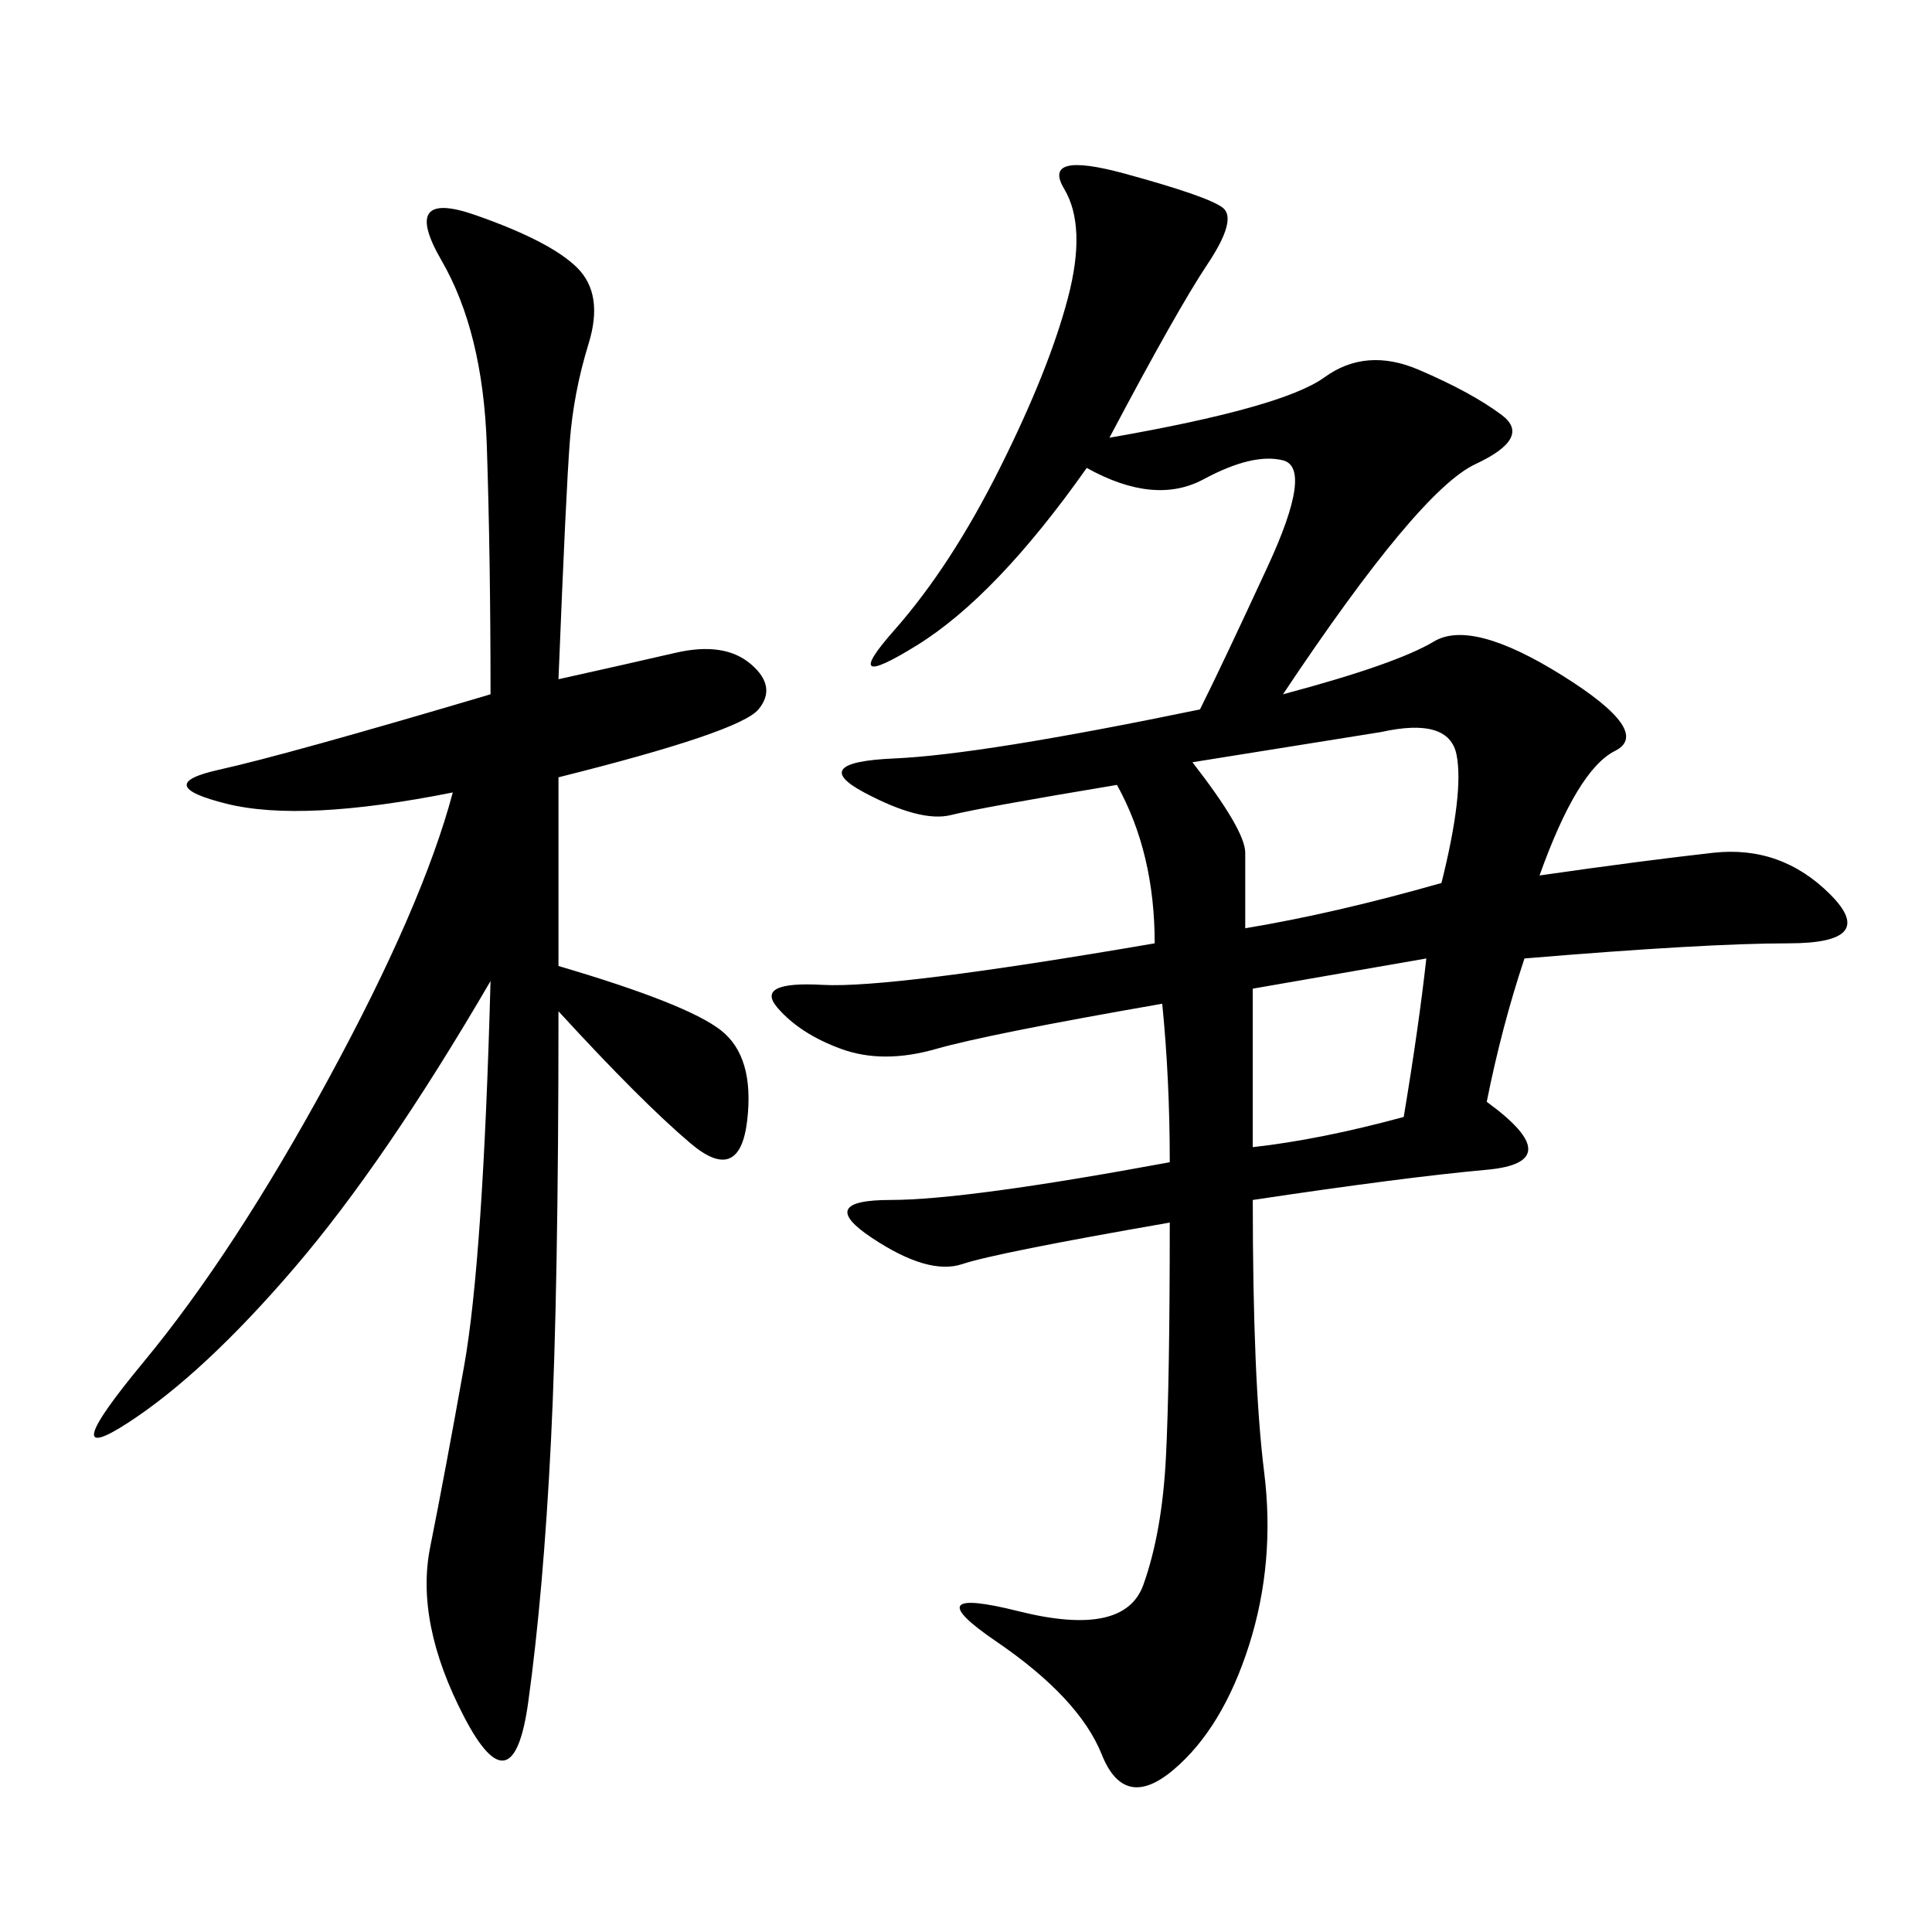 <svg xmlns="http://www.w3.org/2000/svg" xmlns:xlink="http://www.w3.org/1999/xlink" width="300" height="300"><path d="M239.06 135.94Q255.47 133.59 266.02 132.42Q276.56 131.25 284.18 138.87Q291.80 146.48 277.73 146.48L277.73 146.48Q264.84 146.48 236.72 148.83L236.72 148.83Q233.20 159.38 230.86 171.09L230.86 171.09Q243.75 180.47 230.86 181.64Q217.97 182.81 194.53 186.33L194.53 186.33Q194.53 214.45 196.29 228.52Q198.05 242.58 193.95 255.47Q189.84 268.36 182.23 274.80Q174.61 281.25 171.09 272.46Q167.58 263.67 154.69 254.88Q141.80 246.09 158.20 250.20Q174.61 254.30 177.54 246.09Q180.47 237.89 181.05 226.17Q181.64 214.45 181.64 189.84L181.64 189.84Q154.69 194.53 149.41 196.29Q144.14 198.05 135.35 192.19Q126.56 186.33 138.28 186.33L138.28 186.33Q150 186.33 181.64 180.47L181.64 180.47Q181.64 167.58 180.47 155.86L180.47 155.86Q153.52 160.55 145.31 162.89Q137.11 165.23 130.66 162.89Q124.22 160.55 120.70 156.45Q117.19 152.34 127.73 152.93Q138.28 153.52 179.30 146.48L179.30 146.48Q179.30 132.42 173.44 121.88L173.44 121.88Q152.34 125.39 147.66 126.56Q142.97 127.73 134.18 123.05Q125.39 118.36 138.87 117.77Q152.34 117.19 186.33 110.16L186.33 110.16Q189.84 103.13 196.88 87.89Q203.91 72.66 199.22 71.48Q194.53 70.31 186.91 74.41Q179.30 78.52 168.75 72.66L168.75 72.66Q154.69 92.58 142.38 100.20Q130.08 107.81 138.87 97.85Q147.66 87.89 155.27 72.66Q162.89 57.42 165.82 46.29Q168.75 35.16 165.23 29.30Q161.72 23.44 174.61 26.95Q187.50 30.47 189.84 32.23Q192.19 33.98 187.50 41.02Q182.81 48.05 172.27 67.97L172.27 67.97Q199.22 63.28 205.66 58.59Q212.11 53.91 220.31 57.42Q228.52 60.94 233.20 64.45Q237.89 67.97 229.10 72.07Q220.31 76.17 199.22 107.81L199.22 107.81Q216.80 103.13 222.66 99.61Q228.52 96.09 242.58 104.88Q256.64 113.67 250.78 116.60Q244.92 119.53 239.06 135.94L239.06 135.94ZM86.72 105.47Q97.27 103.13 104.88 101.37Q112.50 99.61 116.60 103.13Q120.70 106.64 117.77 110.16Q114.84 113.67 86.72 120.70L86.72 120.70L86.72 150Q106.64 155.86 111.91 159.96Q117.19 164.06 116.02 174.02Q114.84 183.98 107.23 177.54Q99.61 171.09 86.72 157.03L86.72 157.03Q86.72 200.39 85.55 223.83Q84.38 247.27 82.03 264.26Q79.69 281.25 72.07 266.60Q64.45 251.95 66.80 240.23Q69.14 228.52 72.07 212.11Q75 195.70 76.17 152.34L76.17 152.34Q59.77 180.47 45.70 196.88Q31.64 213.28 19.92 220.90Q8.20 228.52 22.27 211.52Q36.33 194.53 50.98 167.58Q65.63 140.63 70.31 123.05L70.31 123.05Q46.88 127.73 35.16 124.80Q23.44 121.88 33.98 119.53Q44.53 117.19 76.17 107.81L76.17 107.81Q76.17 86.72 75.59 69.14Q75 51.56 68.55 40.43Q62.11 29.30 73.83 33.40Q85.55 37.50 89.65 41.60Q93.75 45.70 91.41 53.32Q89.06 60.94 88.48 68.55Q87.89 76.17 86.72 105.47L86.72 105.47ZM185.16 118.36Q193.36 128.91 193.36 132.42L193.36 132.42L193.36 144.14Q207.42 141.80 223.83 137.11L223.83 137.11Q227.34 123.05 226.17 117.19Q225 111.33 214.45 113.67L214.45 113.67L185.16 118.36ZM194.53 178.13Q205.08 176.95 217.97 173.44L217.97 173.44Q220.31 159.38 221.48 148.83L221.48 148.83L194.53 153.52L194.53 178.13Z"/></svg>